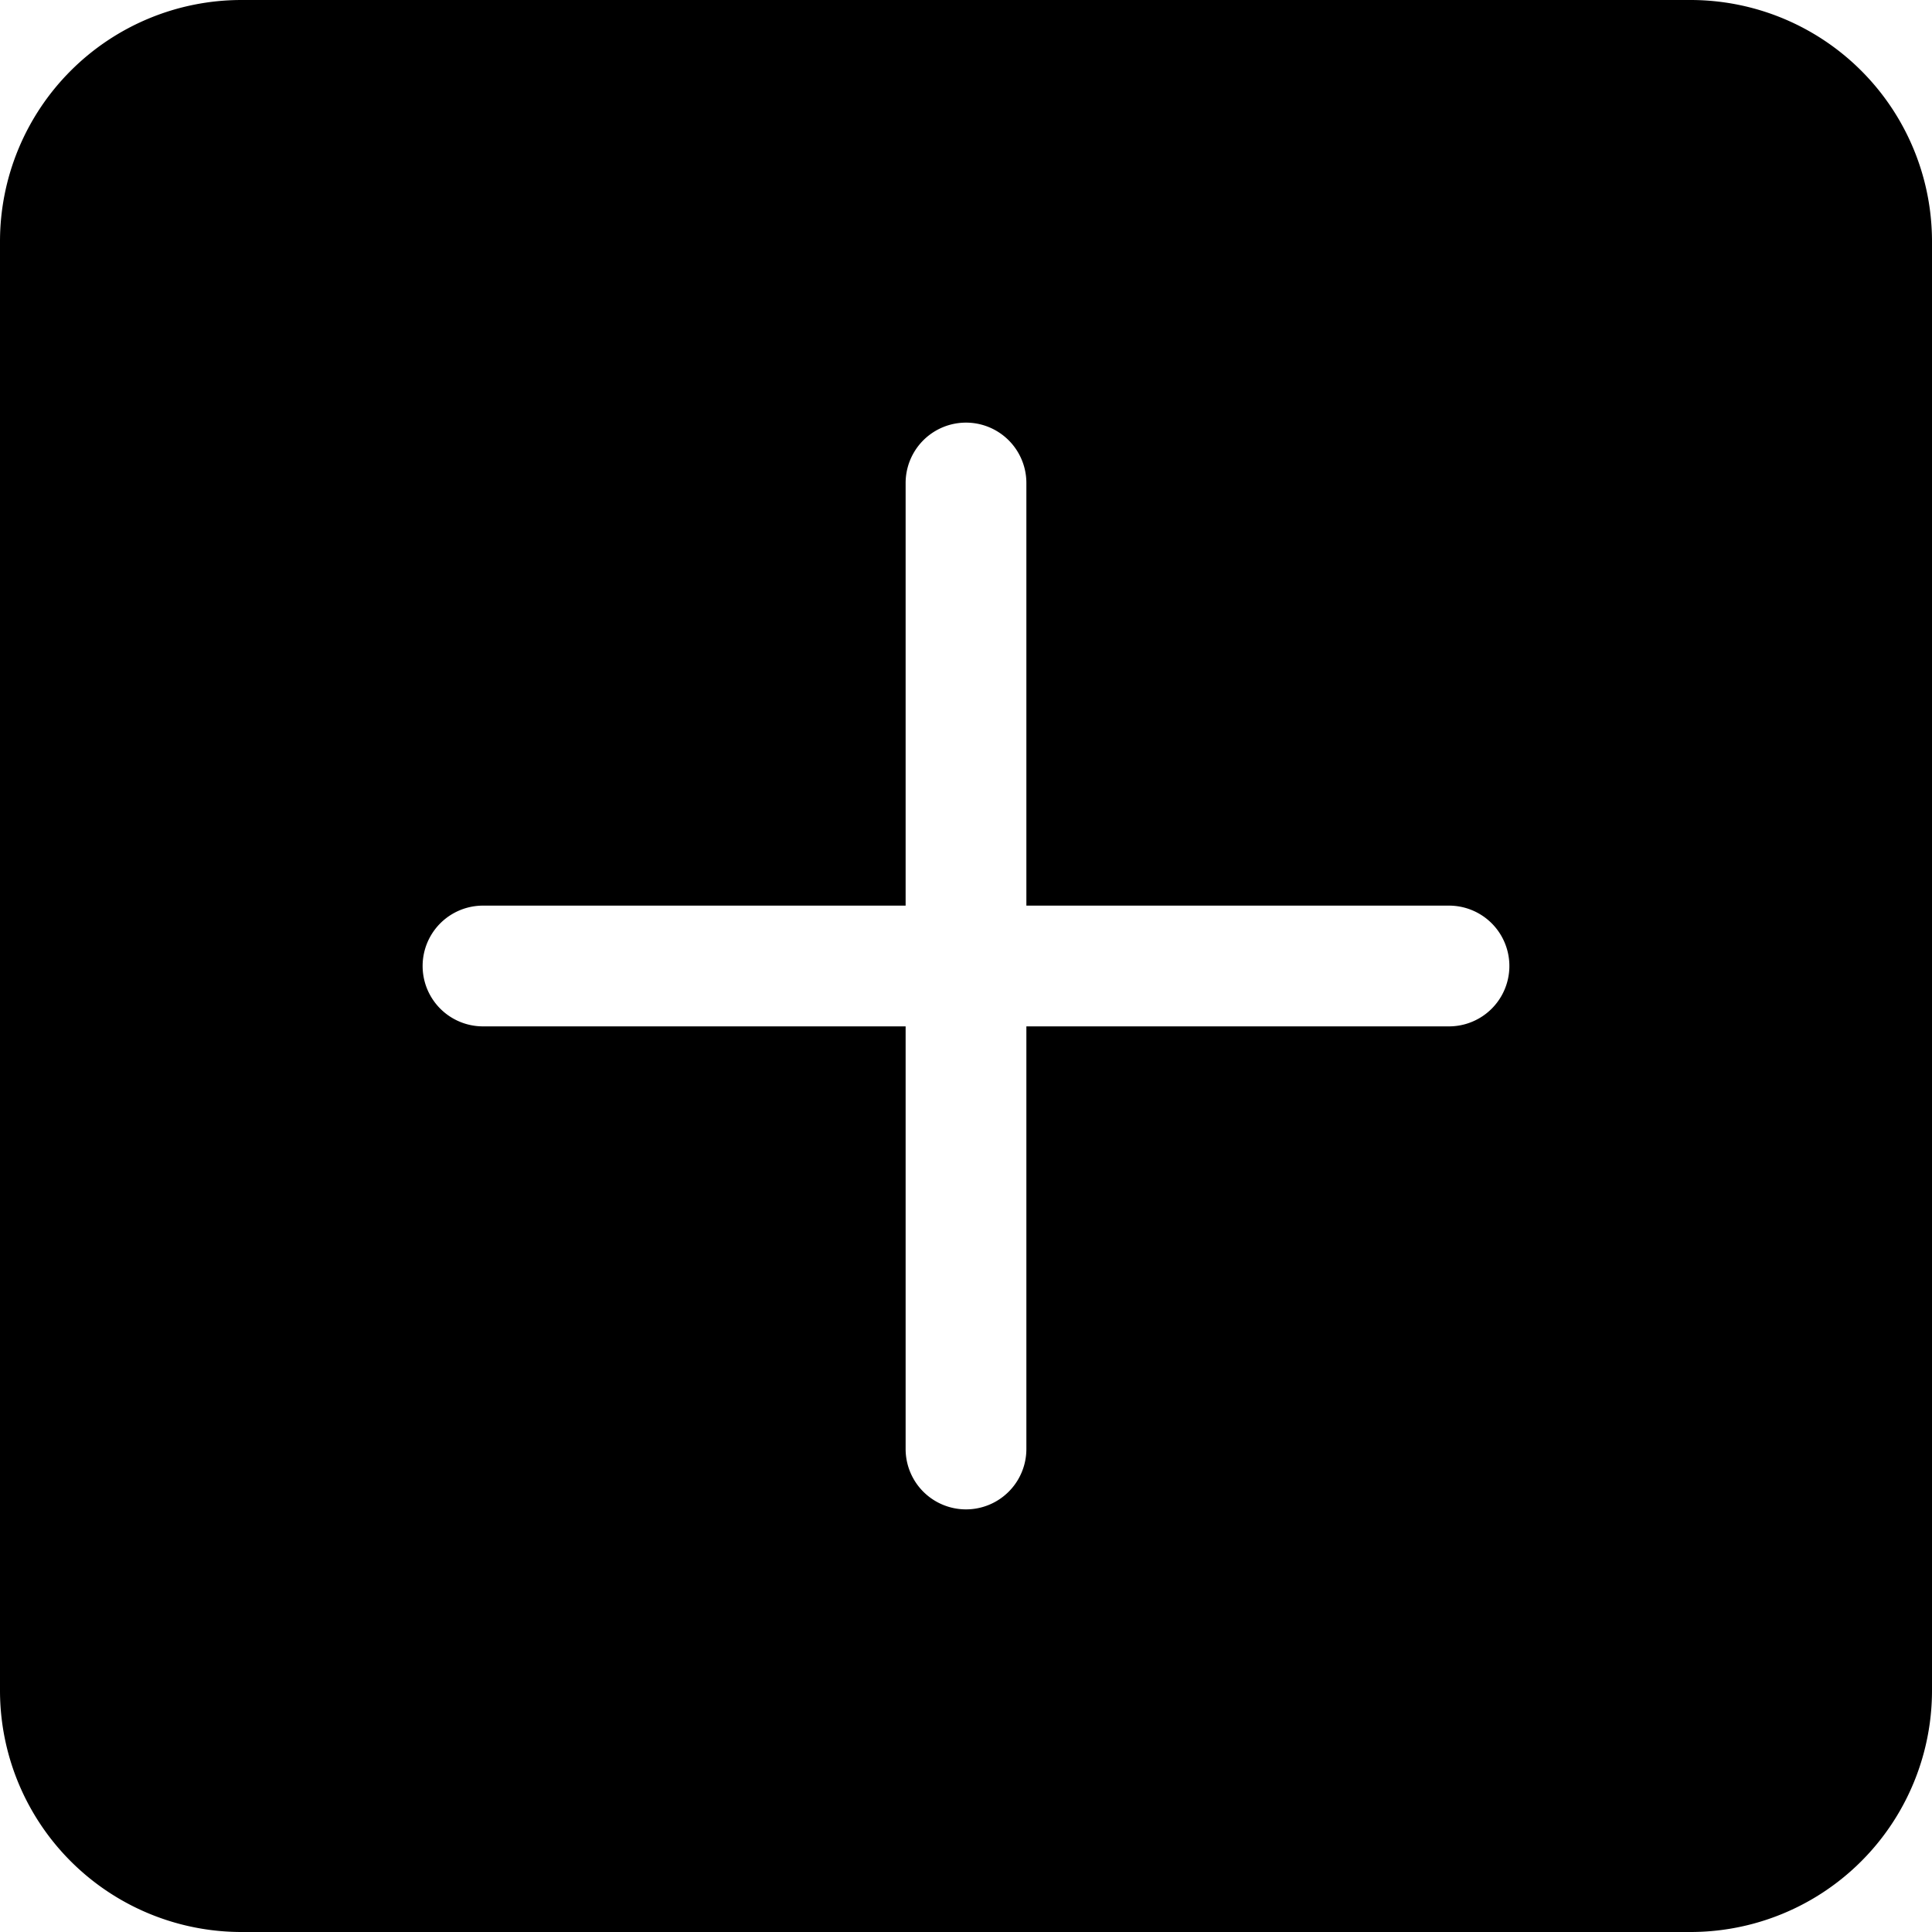 <svg class="bi bi-plus-square-fill" width="1em" height="1em" viewBox="0 0 16 16" fill="currentColor" xmlns="http://www.w3.org/2000/svg">
  <path fill-rule="evenodd" d="M2 0a2 2 0 00-2 2v12a2 2 0 002 2h12a2 2 0 002-2V2a2 2 0 00-2-2H2zm6.5 4a.5.5 0 00-1 0v3.5H4a.5.5 0 000 1h3.5V12a.5.5 0 001 0V8.5H12a.5.5 0 000-1H8.5V4z" clip-rule="evenodd"/>
</svg>